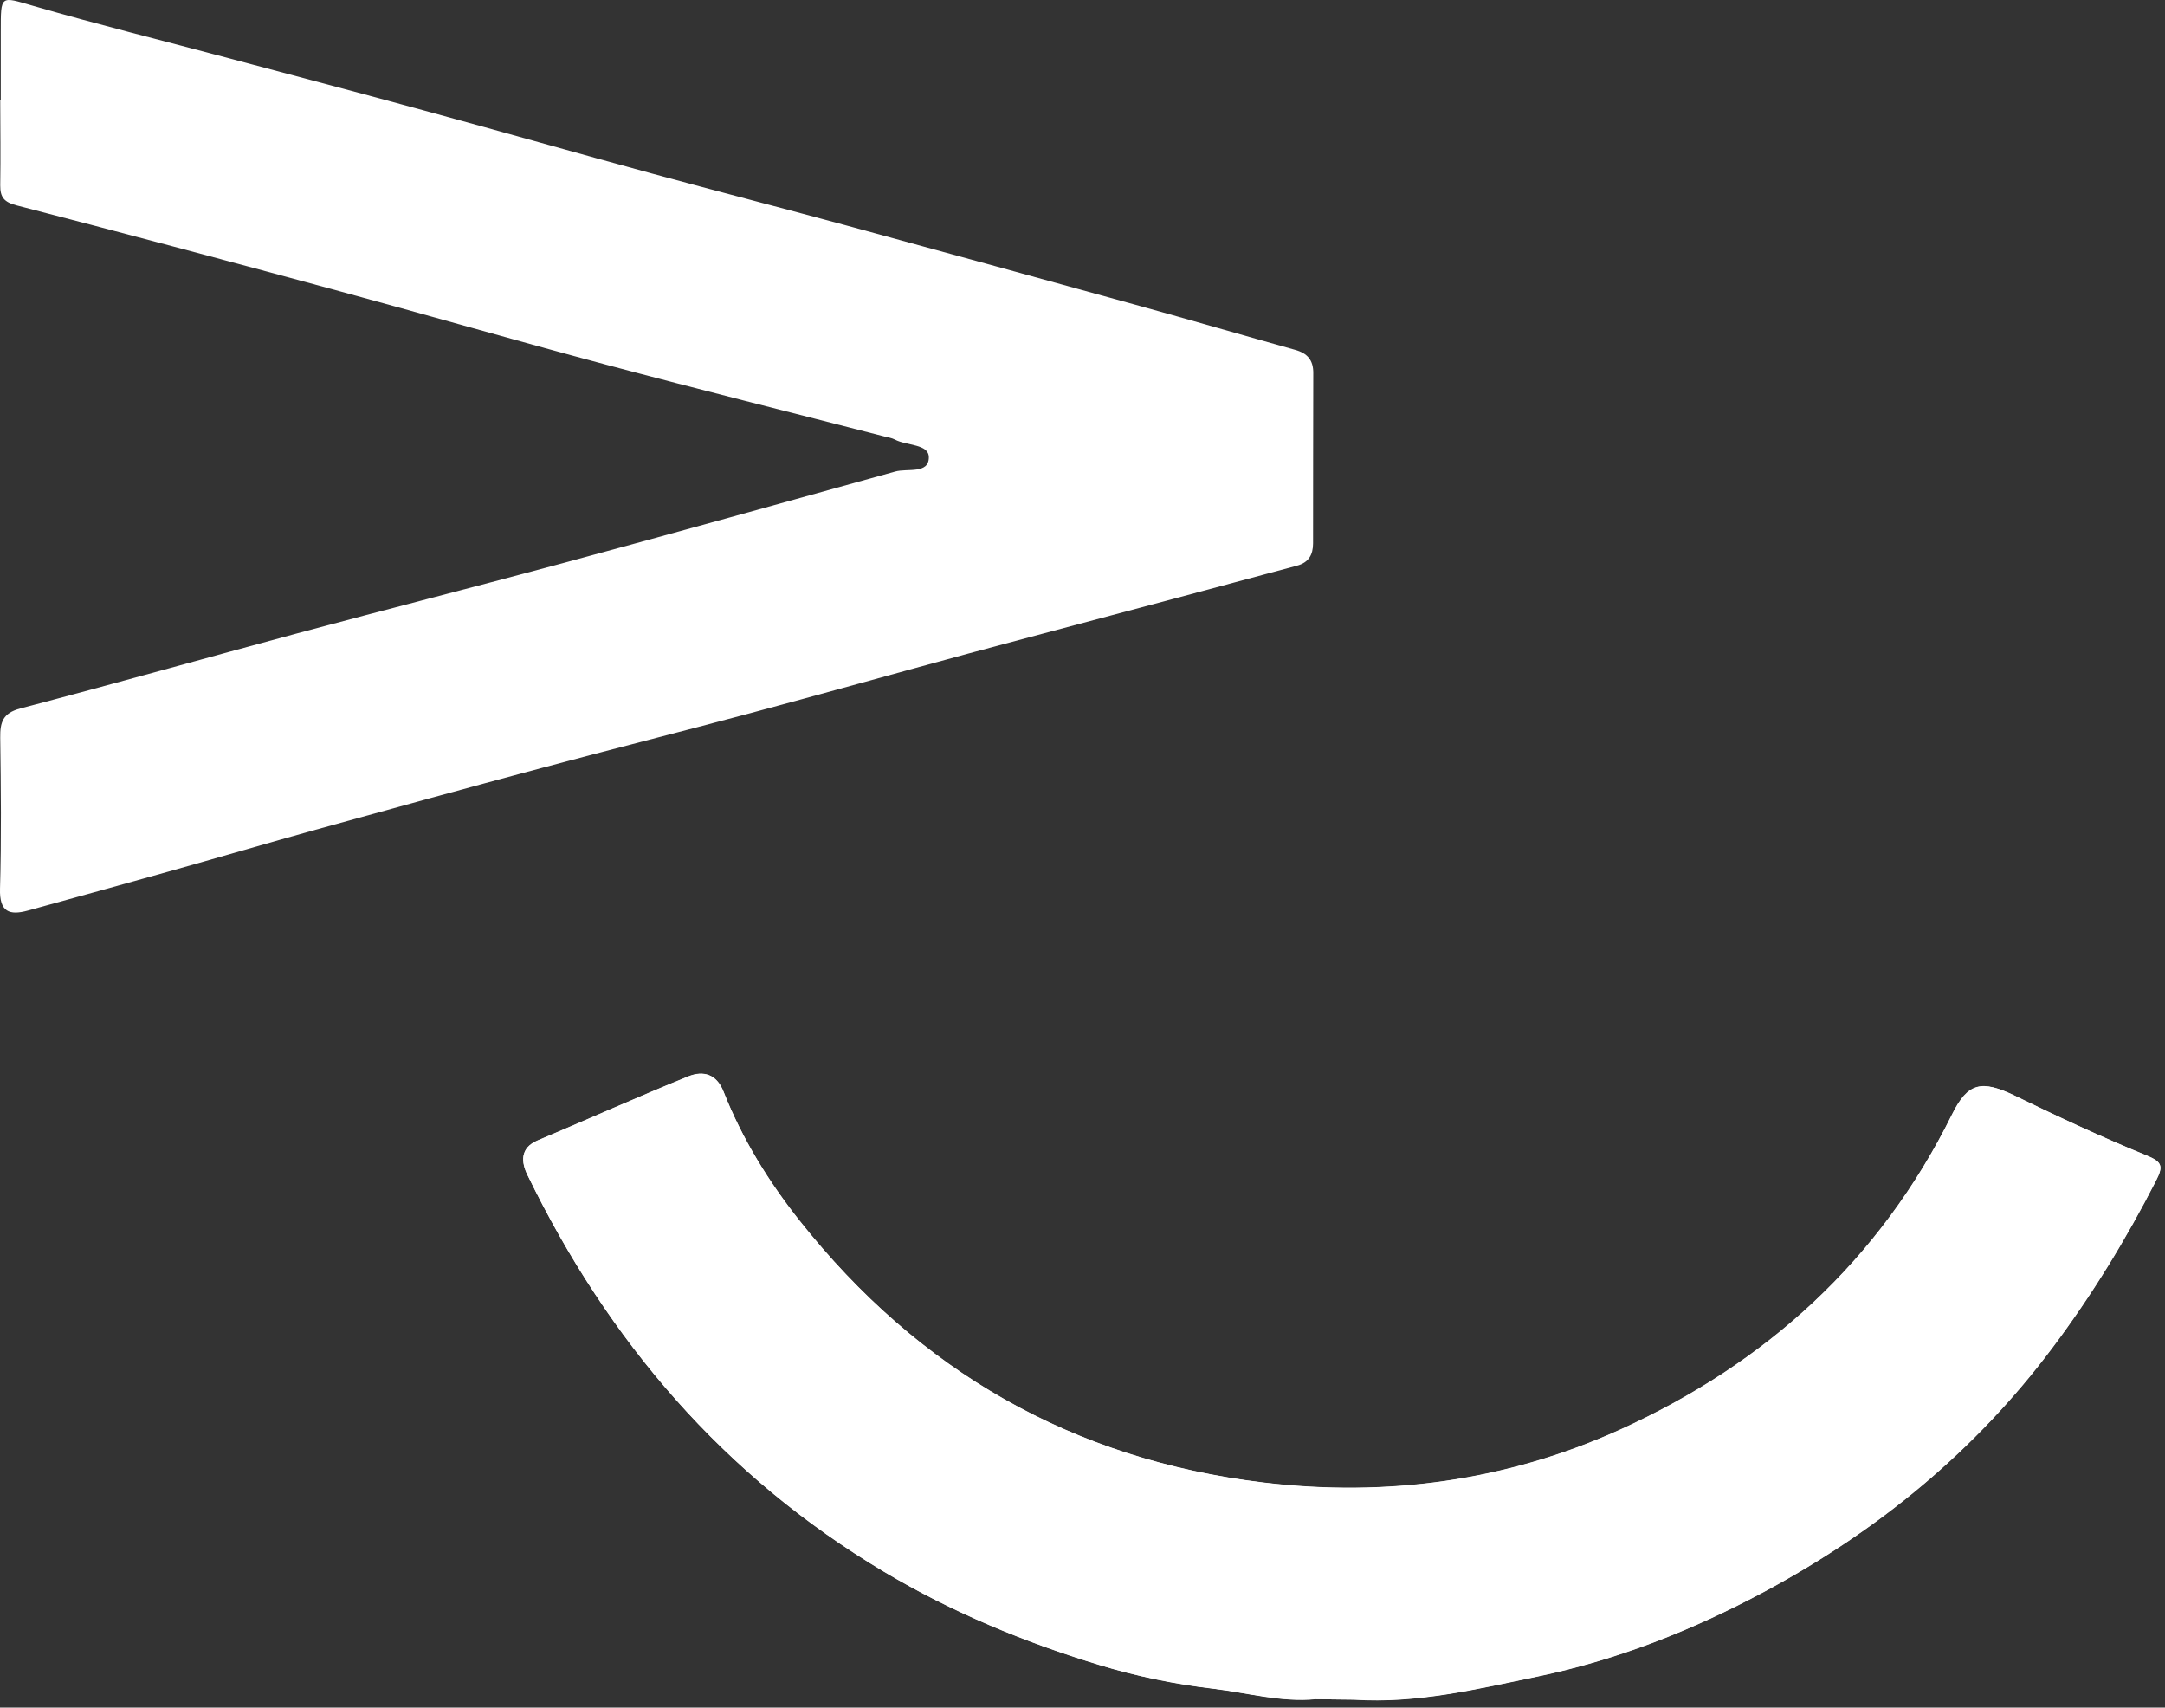 <svg width="123" height="97" viewBox="0 0 123 97" fill="none" xmlns="http://www.w3.org/2000/svg">
<rect x="0" y="0" width="123" height="97" fill="#333333" stroke="none"/>
<path d="M76.922 96.547C76.208 96.541 75.488 96.528 74.774 96.522C72.788 96.716 70.891 96.165 68.955 95.933C66.725 95.67 64.539 95.219 62.429 94.574C58.182 93.277 54.092 91.586 50.24 89.294C41.12 83.857 34.562 76.184 29.965 66.739C29.627 66.044 29.526 65.223 30.547 64.791C33.404 63.589 36.235 62.317 39.11 61.152C39.949 60.814 40.713 61.002 41.114 62.029C42.166 64.697 43.669 67.127 45.436 69.357C52.181 77.869 60.925 82.911 71.767 84.22C78.783 85.066 85.597 84.126 91.999 81.239C100.329 77.481 106.805 71.606 110.908 63.307C111.81 61.49 112.593 61.34 114.484 62.254C116.946 63.451 119.426 64.609 121.957 65.643C122.865 66.013 122.903 66.263 122.489 67.077C120.786 70.403 118.856 73.56 116.608 76.56C112.205 82.435 106.705 86.945 100.248 90.415C96.145 92.614 91.892 94.292 87.357 95.238C83.925 95.952 80.493 96.785 76.935 96.553L76.922 96.547Z" fill="white"/>
<path d="M0.044 5.69C0.044 4.387 0.044 3.09 0.044 1.787C0.044 -0.317 0.019 -0.204 1.873 0.328C5.556 1.393 9.283 2.313 12.985 3.303C16.793 4.318 20.601 5.32 24.397 6.36C28.6 7.506 32.784 8.696 36.986 9.842C40.788 10.876 44.603 11.859 48.405 12.893C53.854 14.377 59.303 15.874 64.746 17.377C67.69 18.191 70.628 19.049 73.572 19.87C74.279 20.064 74.618 20.459 74.611 21.198C74.599 24.424 74.605 27.649 74.599 30.869C74.599 31.508 74.348 31.959 73.678 32.134C71.317 32.76 68.968 33.405 66.606 34.032C62.748 35.065 58.89 36.08 55.032 37.12C50.879 38.247 46.733 39.412 42.574 40.527C38.665 41.573 34.738 42.563 30.829 43.609C26.52 44.761 22.223 45.945 17.927 47.135C15.133 47.912 12.346 48.732 9.552 49.515C6.903 50.261 4.253 50.987 1.598 51.72C0.533 52.014 -0.037 51.808 0.001 50.486C0.082 47.63 0.051 44.767 0.013 41.905C0.001 41.022 0.163 40.508 1.153 40.245C6.421 38.861 11.663 37.383 16.924 35.967C21.979 34.608 27.059 33.318 32.114 31.952C38.371 30.261 44.615 28.52 50.86 26.785C51.555 26.591 52.77 26.942 52.77 25.977C52.77 25.206 51.505 25.326 50.841 24.968C50.66 24.875 50.447 24.843 50.246 24.793C44.972 23.434 39.692 22.119 34.437 20.716C29.226 19.325 24.046 17.828 18.841 16.419C12.885 14.803 6.915 13.212 0.94 11.665C0.232 11.483 0.007 11.201 0.013 10.525C0.038 8.915 0.019 7.299 0.013 5.69H0.044Z" fill="white"/>
<path d="M74.775 96.522C75.489 96.528 76.209 96.541 76.923 96.547C77.255 95.476 78.132 95.395 79.046 95.357C80.6 95.301 82.26 95.67 83.675 94.969C85.523 94.054 87.571 94.173 89.488 93.666C92.569 92.845 95.57 91.774 98.338 90.409C102.353 88.43 106.218 86.024 109.531 82.918C112.769 79.88 115.713 76.617 118.099 72.821C119.258 70.98 120.216 69.025 121.432 67.228C121.876 66.564 121.344 66.47 120.824 66.194C118.97 65.198 116.897 64.722 115.068 63.657C112.606 62.223 112.368 62.348 111.216 64.954C110.99 65.461 110.583 65.894 110.295 66.376C106.8 72.239 102.071 76.861 96.133 80.199C93.277 81.803 90.29 83.062 87.083 83.976C84.59 84.69 82.047 85.191 79.548 85.492C76.56 85.849 73.491 85.78 70.428 85.079C68.248 84.578 65.943 84.302 63.845 83.6C60.049 82.335 56.498 80.462 53.172 78.151C47.792 74.406 43.908 69.42 40.77 63.783C39.843 62.123 39.468 61.854 37.989 62.655C36.085 63.689 34.062 64.447 32.045 65.205C30.861 65.649 30.774 66.263 31.25 67.221C34.62 73.973 39.161 79.792 45.029 84.565C49.877 88.511 55.314 91.474 61.246 93.296C64.81 94.392 68.48 95.445 72.32 95.37C73.259 95.351 74.361 95.282 74.769 96.528L74.775 96.522Z" fill="white"/>
<path d="M74.774 96.523C74.374 95.276 73.265 95.345 72.325 95.364C68.486 95.433 64.815 94.381 61.252 93.291C55.32 91.468 49.883 88.499 45.035 84.559C39.166 79.787 34.625 73.968 31.256 67.216C30.78 66.257 30.867 65.644 32.051 65.199C34.068 64.447 36.091 63.683 37.995 62.65C39.48 61.848 39.849 62.117 40.776 63.777C43.914 69.414 47.797 74.4 53.178 78.146C56.504 80.463 60.055 82.33 63.851 83.595C65.949 84.296 68.254 84.566 70.434 85.073C73.497 85.781 76.572 85.844 79.553 85.486C82.052 85.186 84.596 84.685 87.088 83.971C90.289 83.056 93.283 81.803 96.139 80.194C102.077 76.855 106.806 72.233 110.301 66.37C110.589 65.882 110.996 65.456 111.222 64.948C112.374 62.343 112.606 62.218 115.074 63.652C116.903 64.717 118.976 65.186 120.83 66.189C121.35 66.471 121.888 66.564 121.437 67.222C120.222 69.026 119.264 70.974 118.105 72.815C115.719 76.611 112.775 79.874 109.537 82.912C106.223 86.025 102.365 88.43 98.344 90.403C95.569 91.769 92.575 92.84 89.493 93.66C87.577 94.168 85.529 94.055 83.681 94.963C82.266 95.658 80.606 95.289 79.052 95.351C78.138 95.389 77.261 95.47 76.929 96.541C80.487 96.773 83.919 95.94 87.351 95.226C91.886 94.28 96.139 92.602 100.242 90.403C106.706 86.933 112.199 82.424 116.602 76.548C118.851 73.555 120.78 70.391 122.483 67.066C122.897 66.257 122.859 66.007 121.951 65.631C119.42 64.598 116.94 63.439 114.479 62.243C112.587 61.328 111.798 61.478 110.902 63.295C106.8 71.594 100.323 77.463 91.993 81.227C85.591 84.115 78.777 85.054 71.762 84.209C60.919 82.9 52.176 77.851 45.43 69.345C43.664 67.116 42.16 64.685 41.108 62.017C40.707 60.99 39.937 60.802 39.104 61.14C36.229 62.305 33.404 63.577 30.542 64.779C29.521 65.212 29.621 66.032 29.959 66.727C34.556 76.179 41.114 83.845 50.234 89.282C54.086 91.581 58.176 93.266 62.423 94.562C64.527 95.207 66.719 95.658 68.949 95.921C70.885 96.153 72.782 96.704 74.768 96.51L74.774 96.523Z" fill="white"/>
</svg>
